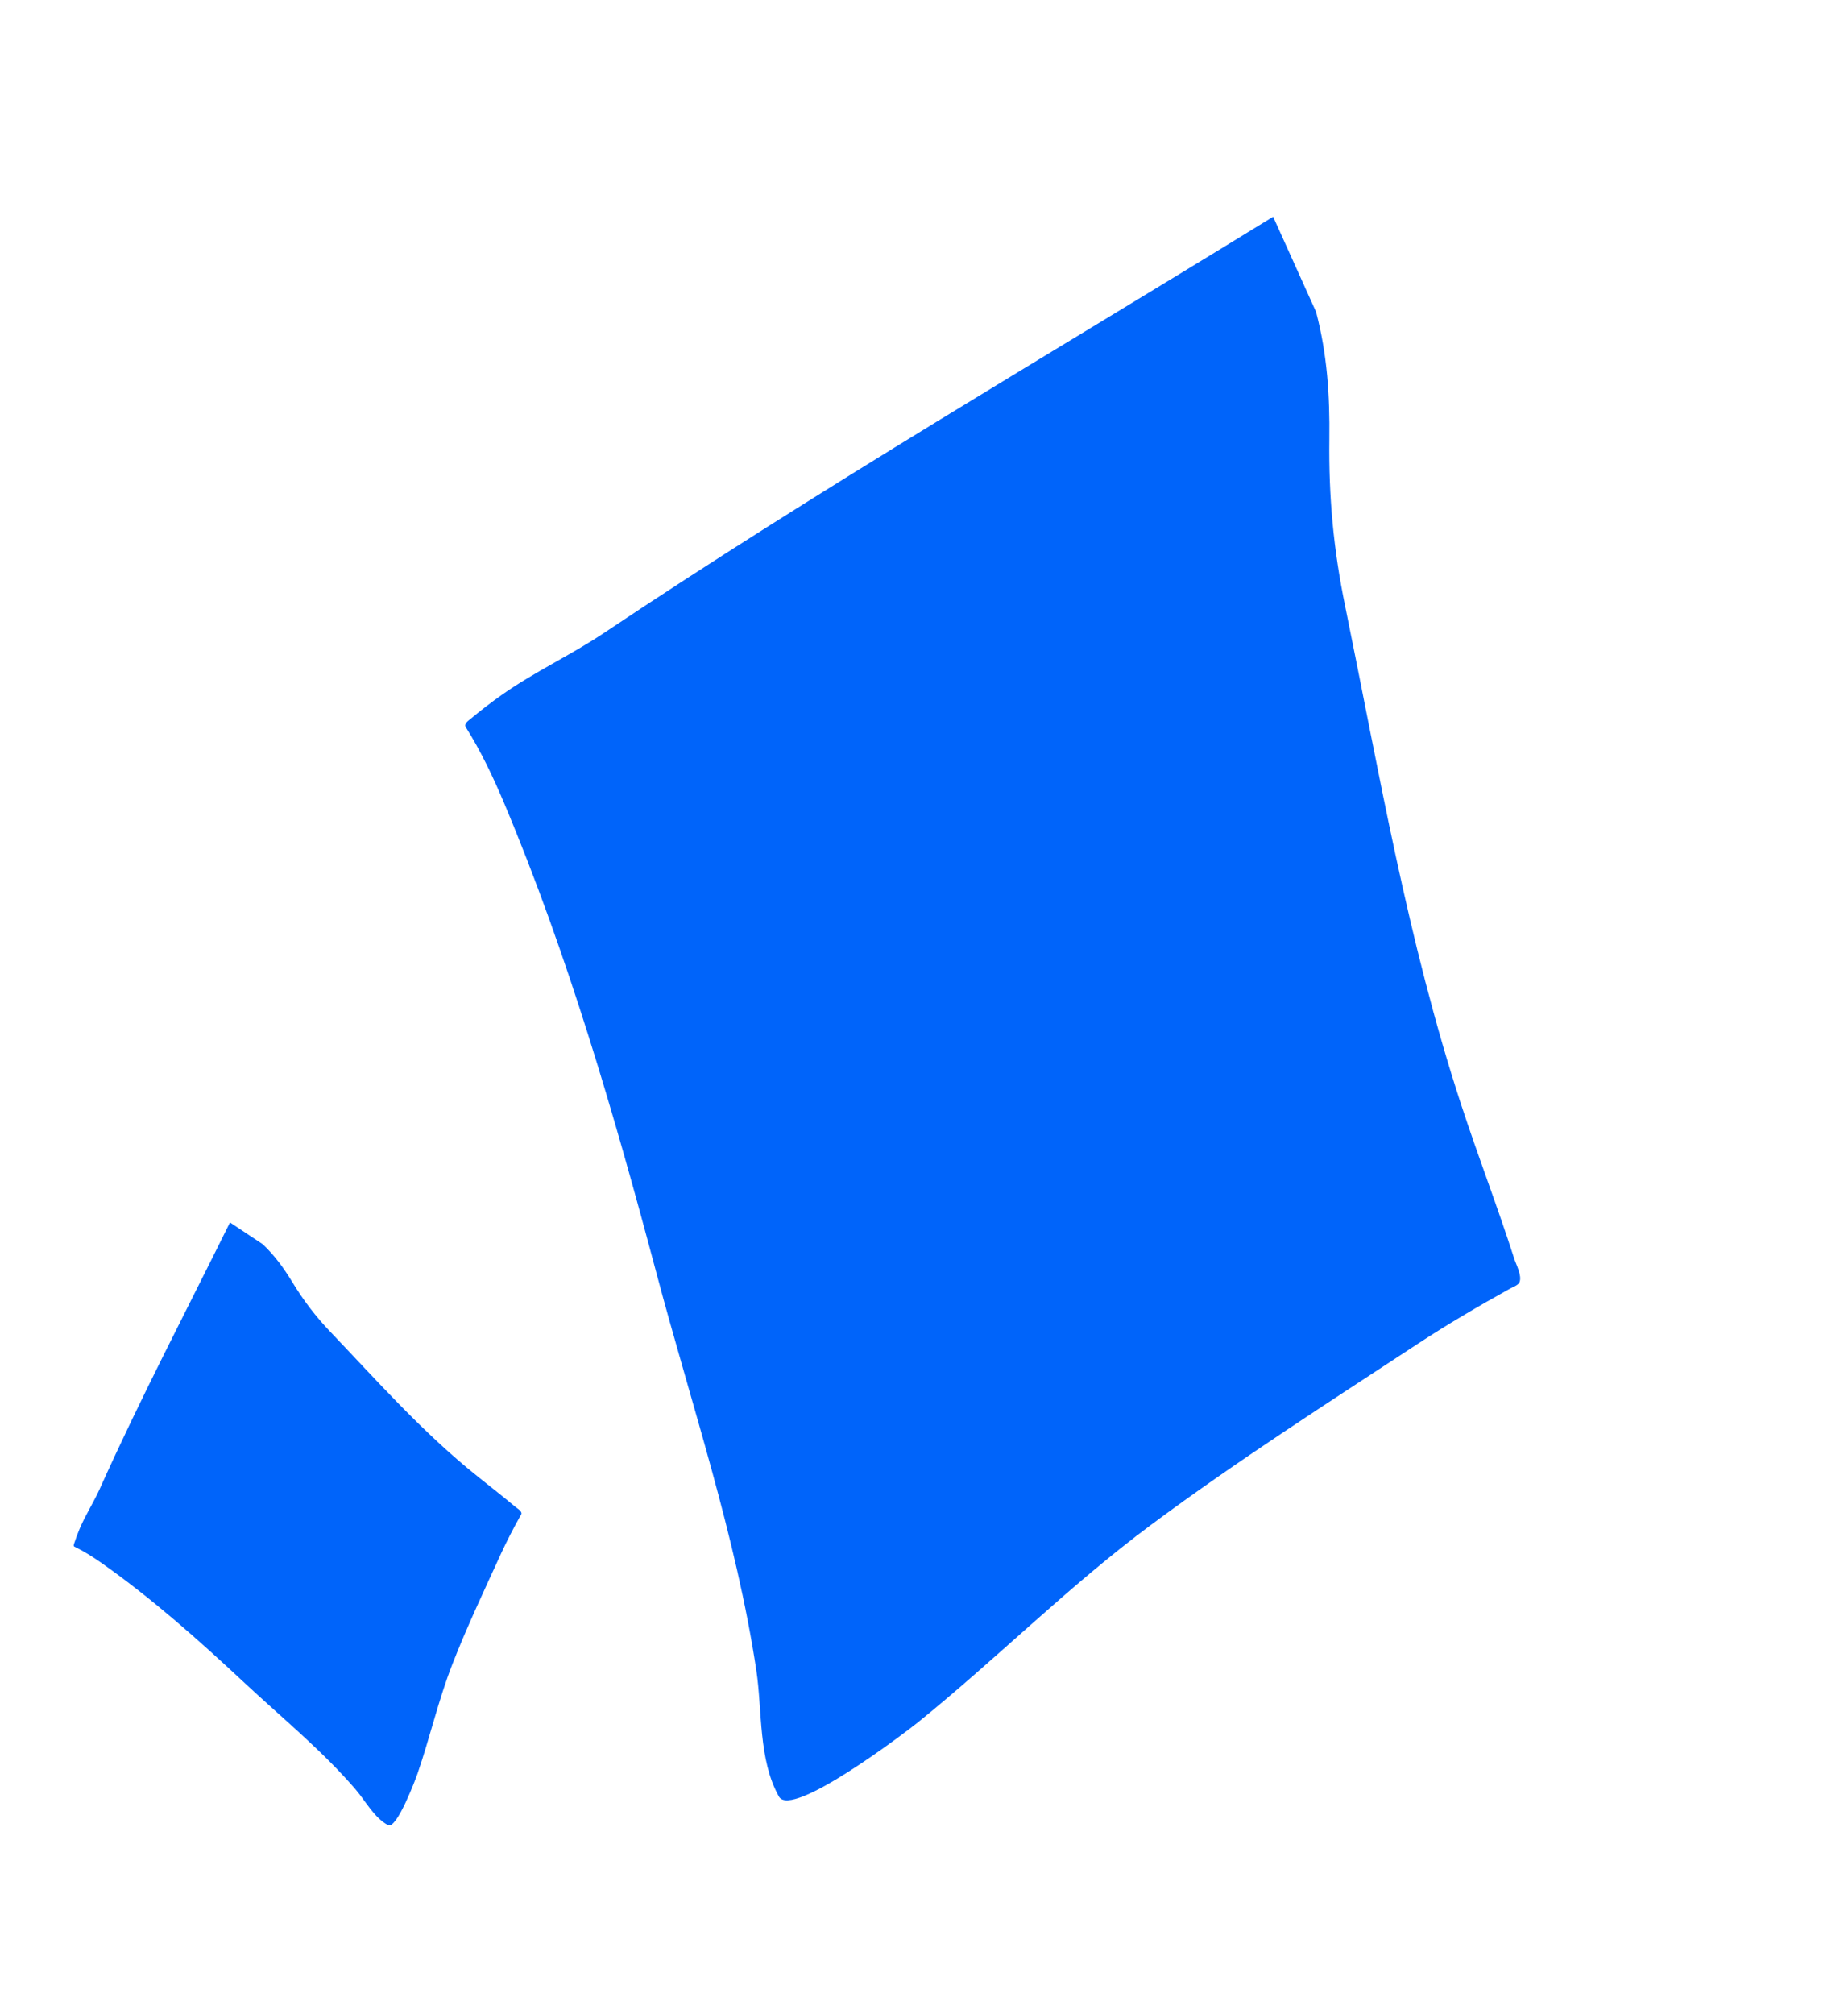 <svg width="67" height="73" viewBox="0 0 67 73" fill="none" xmlns="http://www.w3.org/2000/svg">
<path d="M3.615 53.971C5.079 50.708 6.751 47.521 8.338 44.311L9.524 45.1C9.961 45.512 10.289 45.966 10.599 46.475C11.009 47.148 11.44 47.714 11.987 48.287C13.599 49.977 15.131 51.703 16.938 53.209C17.509 53.686 18.106 54.132 18.675 54.612C18.737 54.665 18.891 54.752 18.905 54.846C18.912 54.89 18.861 54.953 18.842 54.989C18.604 55.421 18.38 55.848 18.174 56.296C17.564 57.629 16.934 58.956 16.402 60.32C15.892 61.626 15.59 62.975 15.136 64.294C15.075 64.472 14.38 66.328 14.068 66.159C13.562 65.884 13.252 65.282 12.893 64.864C11.684 63.457 10.223 62.267 8.865 61C7.236 59.479 5.532 57.958 3.697 56.666C3.377 56.441 3.05 56.233 2.699 56.063C2.65 56.039 2.681 55.971 2.692 55.938C2.748 55.766 2.813 55.589 2.884 55.422C3.093 54.923 3.393 54.465 3.615 53.971Z" fill="#0064FA"/>
<path d="M21.9 22.942C29.8 17.661 38.057 12.844 46.158 7.856L47.715 11.307C48.12 12.85 48.216 14.335 48.196 15.919C48.171 18.011 48.343 19.894 48.766 21.955C50.011 28.032 51.025 34.079 52.968 40.02C53.582 41.898 54.296 43.744 54.9 45.627C54.966 45.834 55.19 46.248 55.089 46.479C55.041 46.588 54.838 46.659 54.744 46.711C53.599 47.348 52.492 47.994 51.398 48.713C48.144 50.851 44.854 52.953 41.733 55.271C38.743 57.492 36.159 60.104 33.277 62.434C32.889 62.748 28.704 65.945 28.242 65.124C27.49 63.791 27.64 61.999 27.422 60.552C26.686 55.679 25.074 50.939 23.806 46.172C22.285 40.45 20.594 34.622 18.284 29.126C17.881 28.169 17.439 27.237 16.888 26.36C16.81 26.236 16.976 26.128 17.049 26.067C17.416 25.761 17.814 25.454 18.208 25.177C19.383 24.35 20.705 23.741 21.9 22.942Z" fill="#0064FA"/>
</svg>
